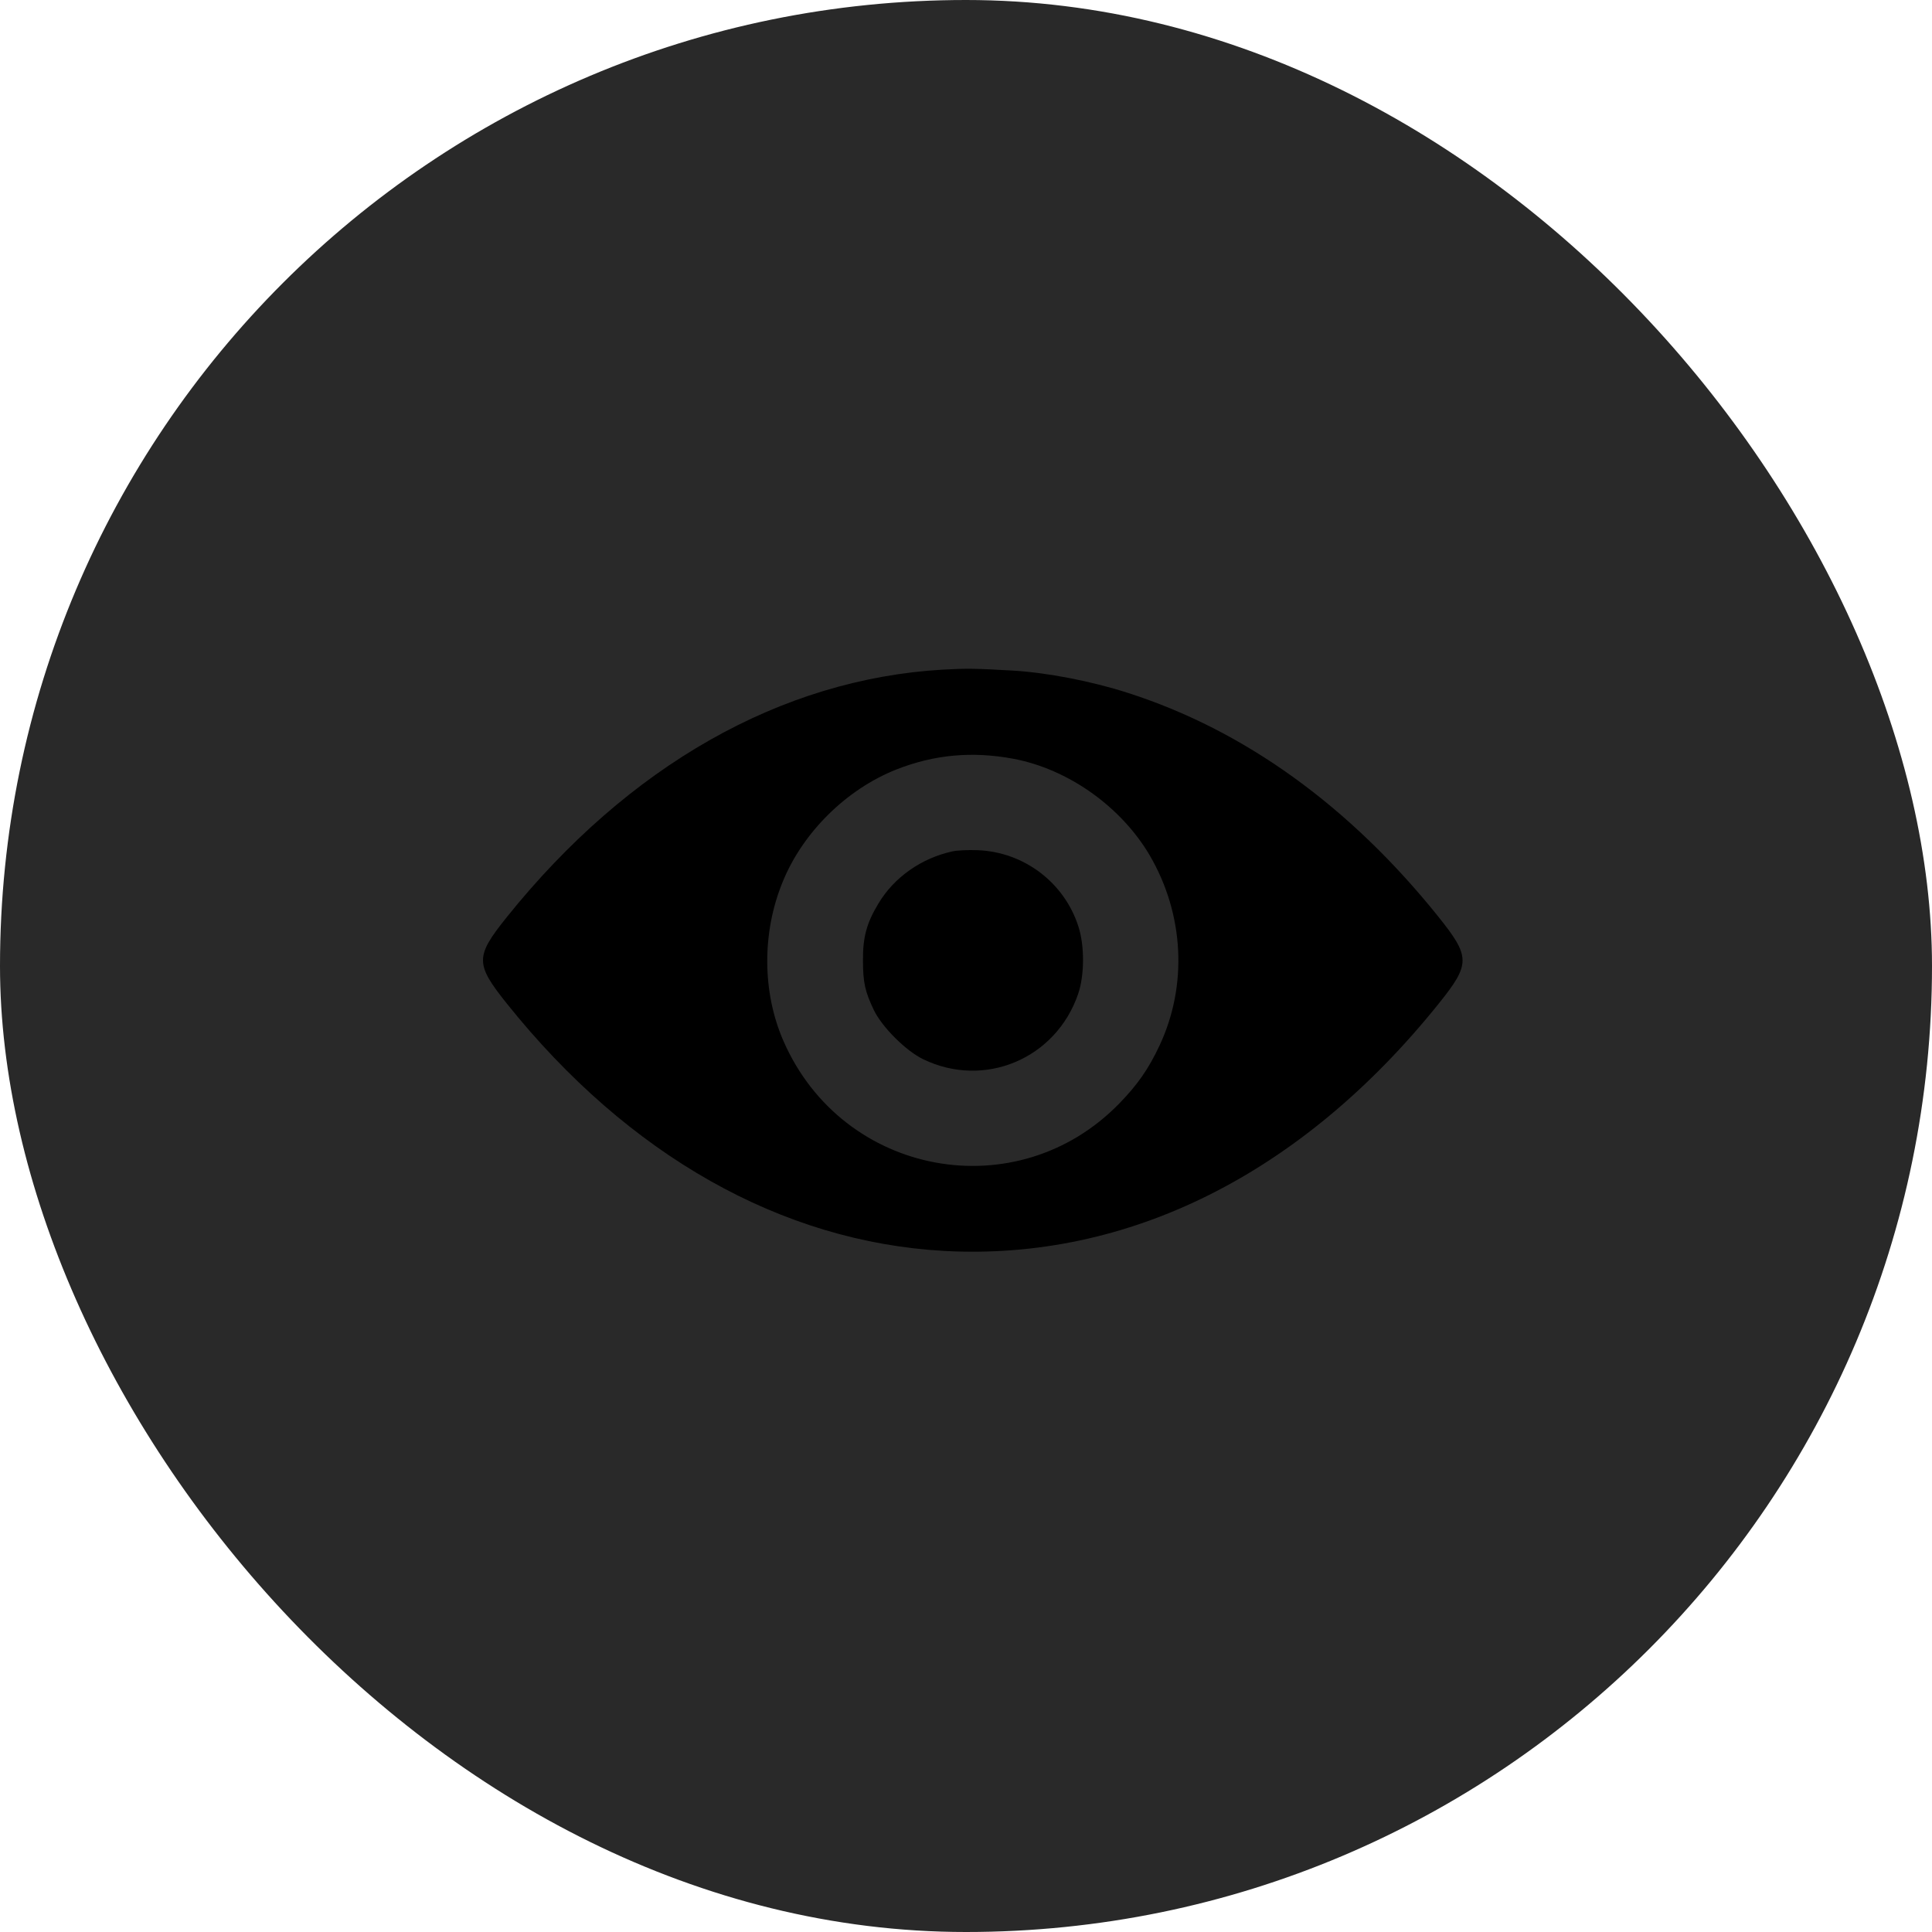 <svg width="52" height="52" viewBox="0 0 52 52" fill="none" xmlns="http://www.w3.org/2000/svg">
<rect width="52" height="52" rx="26" fill="#292929"/>
<path d="M25.379 18.023C21.023 18.275 16.915 20.607 13.64 24.685C12.786 25.751 12.786 25.941 13.646 27.017C16.915 31.1 21.039 33.427 25.415 33.669C30.363 33.937 35.043 31.599 38.724 27.012C39.579 25.946 39.579 25.756 38.719 24.68C36.33 21.699 33.488 19.65 30.347 18.646C29.369 18.332 28.19 18.105 27.263 18.049C26.254 17.992 26.038 17.987 25.379 18.023ZM27.274 20.422C28.751 20.7 30.172 21.709 30.945 23.022C31.871 24.608 31.969 26.523 31.207 28.145C30.909 28.778 30.62 29.19 30.131 29.695C27.377 32.531 22.686 31.666 21.09 28.026C20.514 26.714 20.503 25.107 21.065 23.738C21.605 22.404 22.784 21.241 24.128 20.71C25.147 20.309 26.167 20.216 27.274 20.422Z" fill="black"/>
<path d="M25.641 22.914C24.802 23.094 24.061 23.614 23.639 24.325C23.325 24.845 23.222 25.231 23.227 25.849C23.227 26.446 23.283 26.688 23.52 27.187C23.742 27.645 24.38 28.284 24.849 28.51C26.501 29.308 28.422 28.495 29.019 26.75C29.189 26.25 29.194 25.468 29.029 24.948C28.653 23.758 27.562 22.929 26.311 22.883C26.058 22.873 25.755 22.888 25.641 22.914Z" fill="black"/>
</svg>

